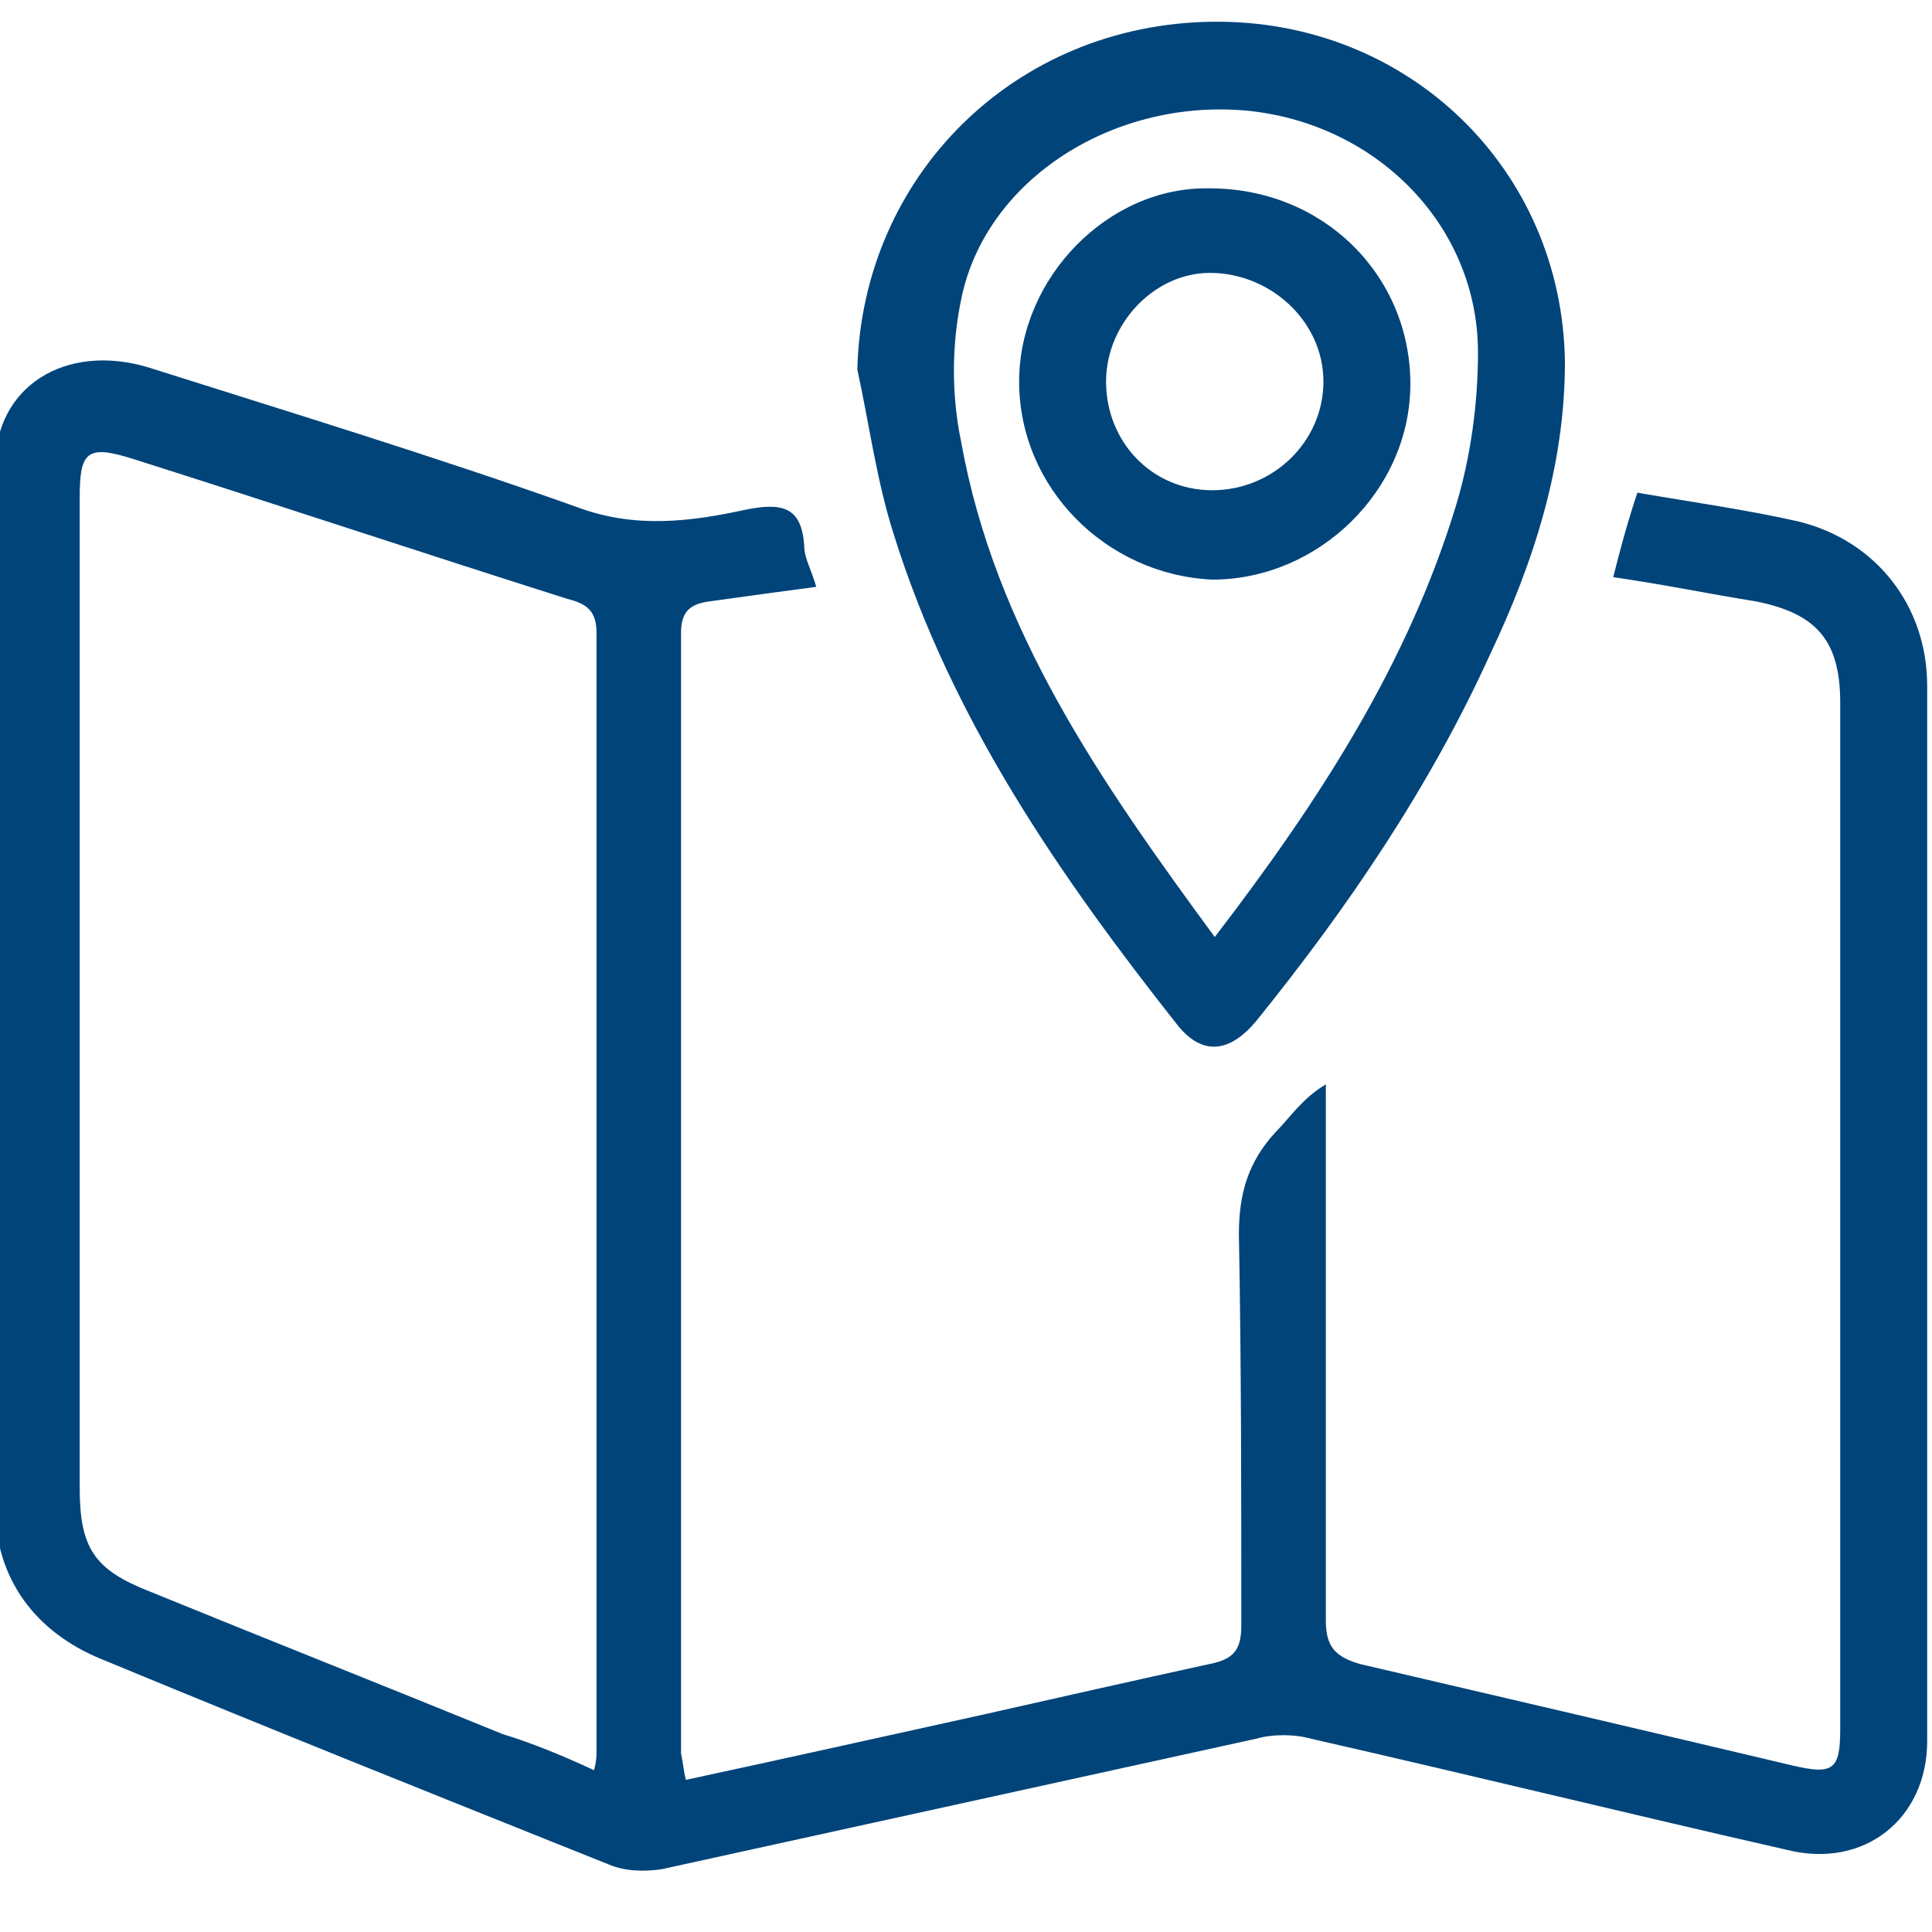 <?xml version="1.0" encoding="UTF-8"?>
<svg xmlns="http://www.w3.org/2000/svg" xmlns:xlink="http://www.w3.org/1999/xlink" id="Ebene_1" x="0px" y="0px" viewBox="0 0 80 80" style="enable-background:new 0 0 80 80;" xml:space="preserve">
<style type="text/css">
	.st0{fill:#00447A;}
	.st1{fill-rule:evenodd;clip-rule:evenodd;fill:#00447A;}
</style>
<g>
	<path class="st0" d="M28.4,73.7c4.2-0.9,8.2-1.8,12.3-2.7c3.1-0.7,6.2-1.4,9.4-2.1c1-0.2,1.3-0.6,1.3-1.6c0-5.4,0-10.8-0.1-16.2   c0-1.7,0.4-3,1.5-4.2c0.6-0.6,1.1-1.4,2.1-2c0,0.5,0,1,0,1.5c0,6.9,0,13.8,0,20.7c0,1.1,0.4,1.5,1.4,1.8c6,1.4,12,2.8,17.9,4.2   c1.7,0.4,2,0.2,2-1.5c0-14.2,0-28.3,0-42.5c0-2.6-1-3.7-3.5-4.2c-1.9-0.3-3.8-0.7-5.9-1c0.3-1.2,0.6-2.3,1-3.5   c2.3,0.4,4.5,0.7,6.7,1.2c3.2,0.8,5.3,3.5,5.3,6.8c0,14.6,0,29.1,0,43.7c0,3.2-2.6,5.3-5.8,4.5c-6.6-1.5-13.1-3.1-19.7-4.6   c-0.7-0.2-1.6-0.2-2.3,0c-8.2,1.8-16.4,3.6-24.6,5.4c-0.7,0.1-1.5,0.1-2.2-0.2c-7-2.8-14-5.6-21-8.5c-2.7-1.1-4.4-3.3-4.4-6.3   c-0.1-14.4-0.1-28.7,0-43.1c0-3.3,2.9-5.1,6.3-4.1c6,1.9,11.9,3.7,17.8,5.8c2.4,0.9,4.7,0.6,7,0.1c1.5-0.3,2.3-0.1,2.4,1.5   c0,0.5,0.3,1,0.5,1.7c-1.5,0.2-3,0.4-4.4,0.6c-0.8,0.1-1.2,0.4-1.2,1.3c0,15.5,0,30.9,0,46.4C28.3,73.1,28.3,73.3,28.4,73.7z    M24.6,73.3c0.1-0.4,0.1-0.6,0.1-0.7c0-15.5,0-30.9,0-46.4c0-0.9-0.4-1.2-1.2-1.4c-6-1.9-12-3.9-18-5.8c-1.9-0.6-2.2-0.3-2.2,1.6   c0,13.7,0,27.3,0,41c0,2.5,0.6,3.4,2.9,4.3c4.9,2,9.7,3.9,14.6,5.9C22.1,72.2,23.3,72.7,24.6,73.3z"></path>
	<path class="st0" d="M35.5,15.3C35.7,7.3,42,1,50.2,0.9C58.3,0.8,64.7,7,64.8,15c0,4.3-1.3,8.3-3.1,12.1   c-2.5,5.5-5.9,10.5-9.7,15.2c-1.1,1.3-2.2,1.4-3.2,0.2c-4.9-6.2-9.4-12.7-11.8-20.4C36.3,19.9,36,17.6,35.5,15.3z M50.3,38.8   c4.3-5.6,8-11.3,10-17.9c0.6-2,0.9-4.2,0.9-6.3c0-5.2-4.1-9.4-9.4-10c-5.6-0.6-11,2.8-12,7.8c-0.4,1.9-0.4,4,0,5.9   C41.2,26.1,45.6,32.4,50.3,38.8z"></path>
	<path class="st0" d="M42.2,15.8c0-4.3,3.7-8.1,7.9-8c4.7,0,8.3,3.6,8.3,8.1c0,4.4-3.8,8.1-8.2,8.1C45.8,23.8,42.2,20.2,42.2,15.8z    M45.8,15.8c0,2.5,1.9,4.5,4.4,4.5c2.5,0,4.6-2,4.6-4.5c0-2.5-2.2-4.5-4.7-4.5C47.8,11.3,45.8,13.4,45.8,15.8z"></path>
</g>
</svg>
